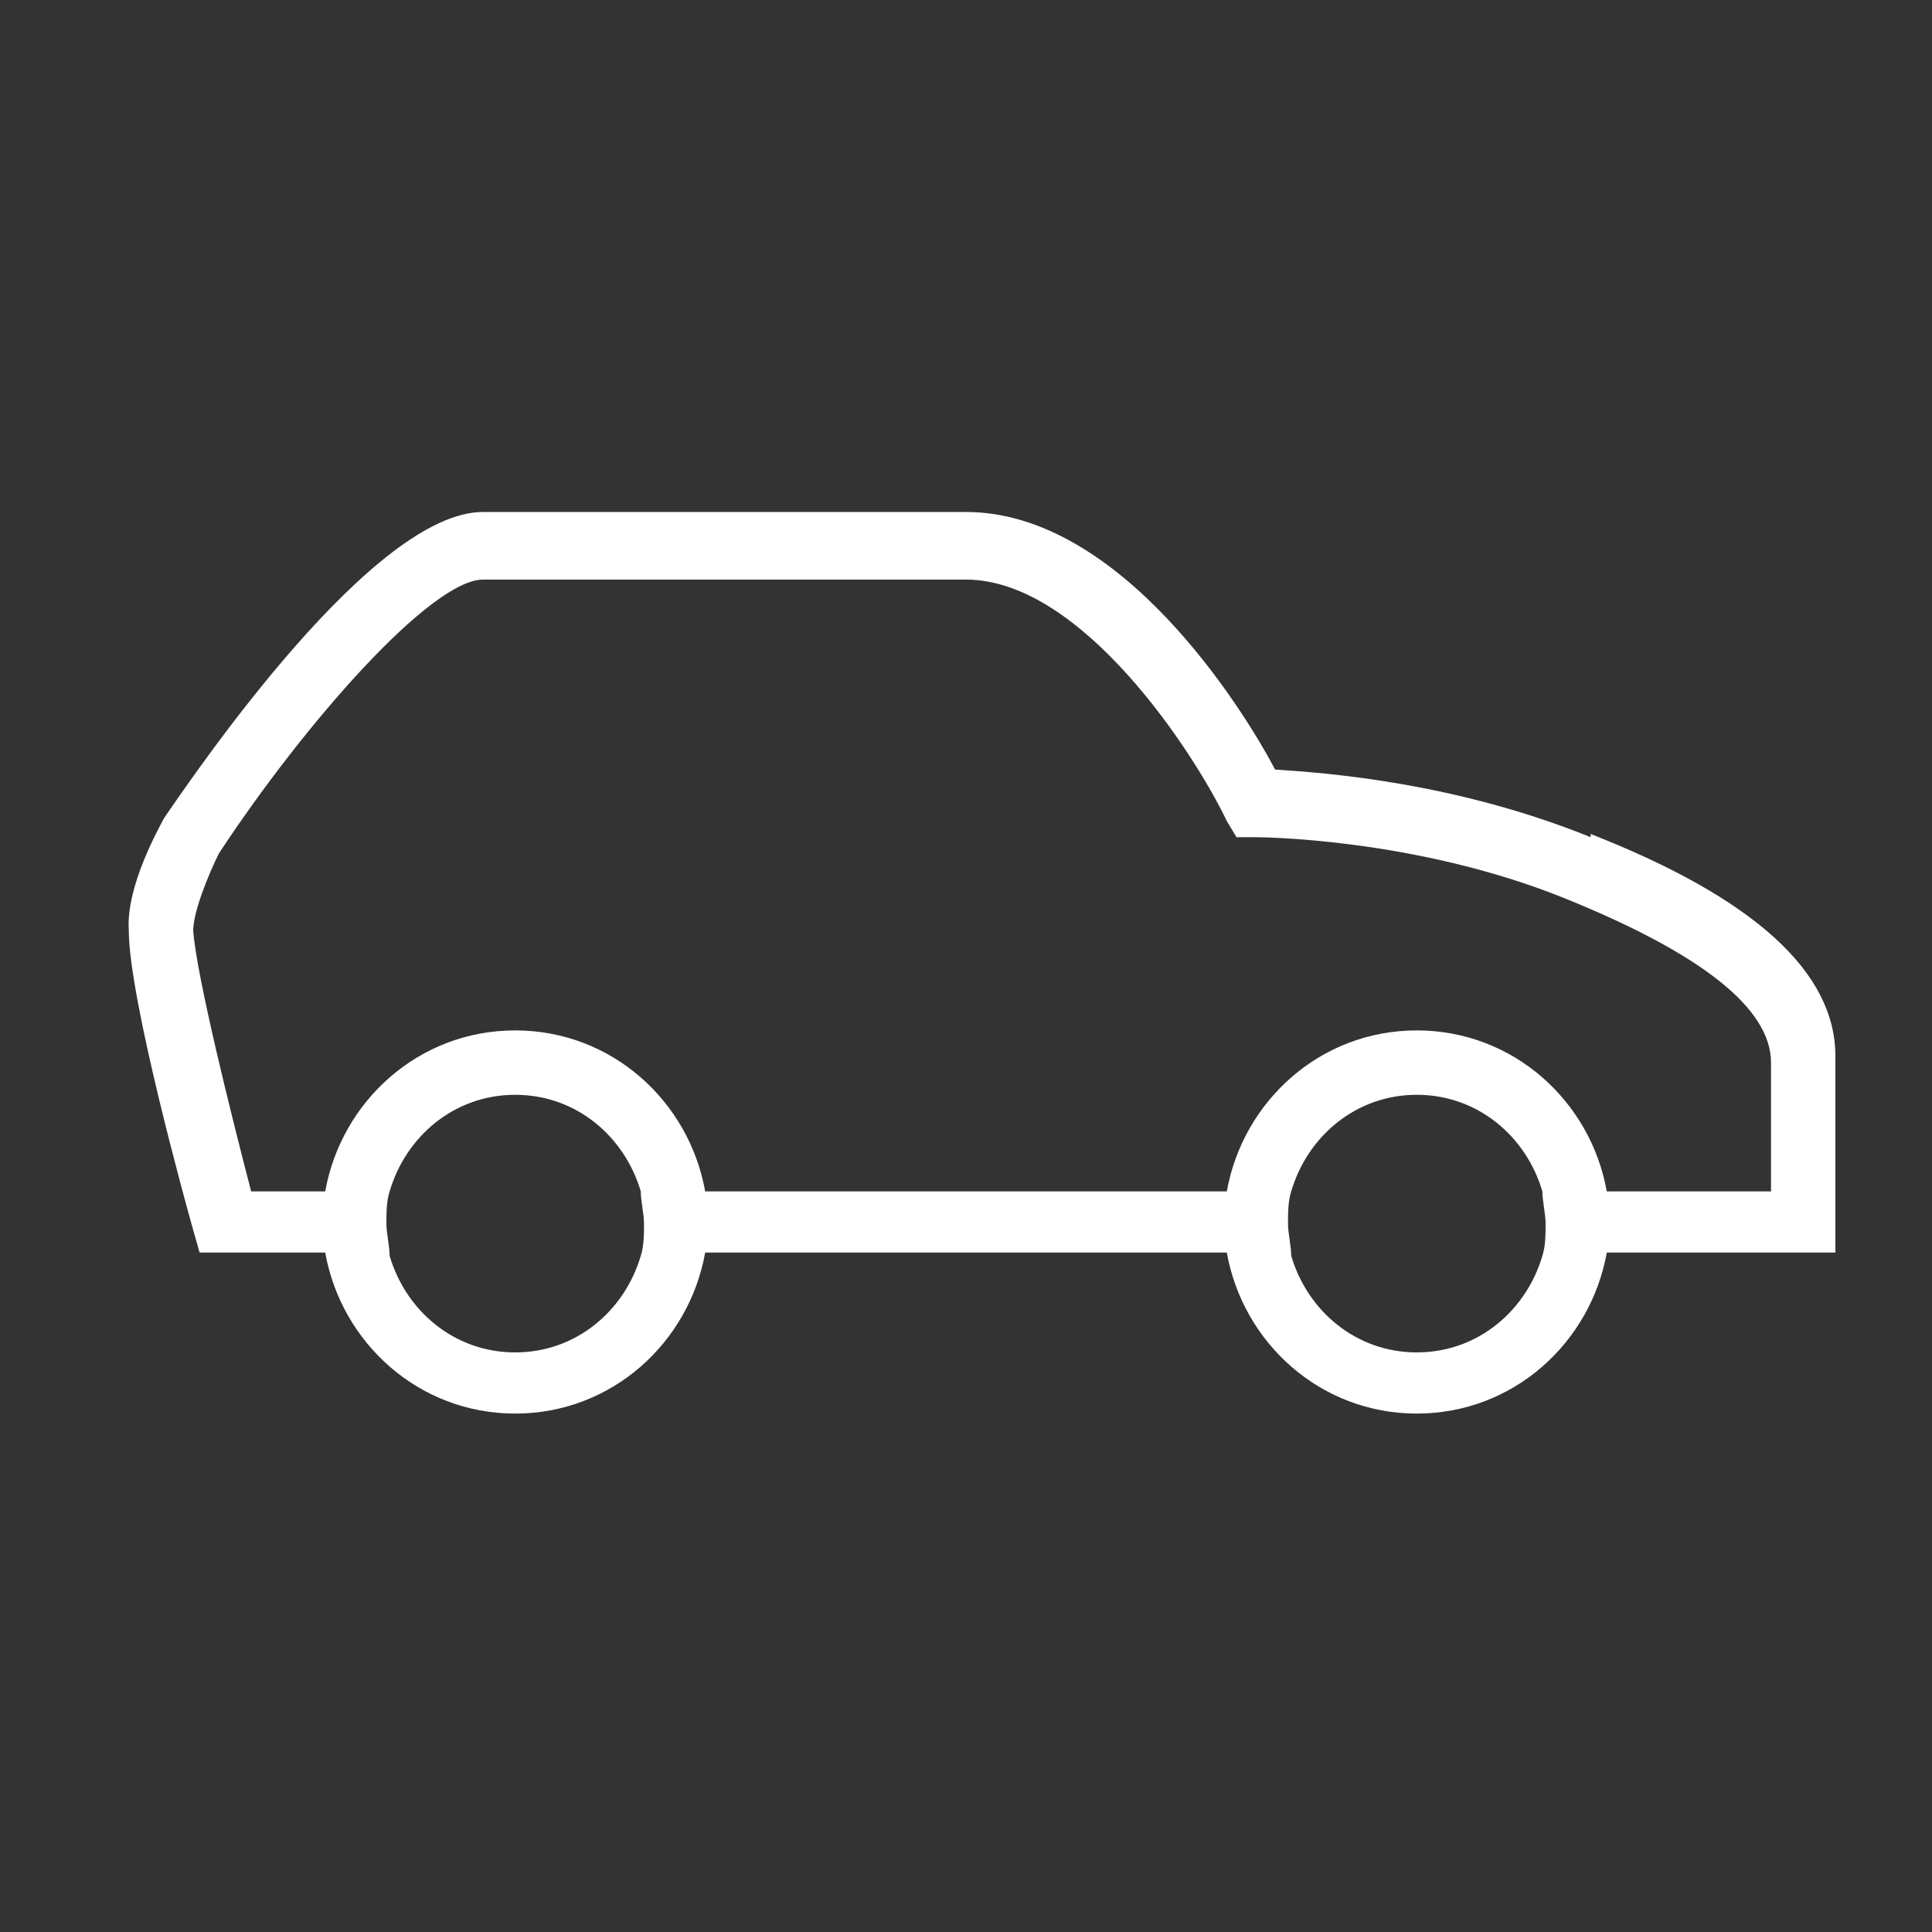 <?xml version="1.0" encoding="UTF-8"?>
<svg id="Laag_1" data-name="Laag 1" xmlns="http://www.w3.org/2000/svg" version="1.1" viewBox="0 0 60 60">
  <rect x="0" y="0" width="60" height="60" fill="#333333" stroke="none"/>
  <defs>
    <style>
      .cls-1 {
        fill: #fff;
        stroke-width: 0px;
      }
    </style>
  </defs>
  <path class="cls-1" d="M49.4,26c-4.2-1.7-8.2-2-9.8-2.1-1-1.9-4.8-8-9.6-8h-15c-3.4,0-8.8,7.9-9.9,9.5-.1.2-1.2,2.1-1.1,3.5,0,2.1,1.8,8.6,2,9.3l.2.7h3.9c.5,2.8,2.9,5,5.9,5s5.4-2.2,5.9-5h16.2c.5,2.8,2.9,5,5.9,5s5.4-2.2,5.9-5h7.1v-6.1c0-2.6-2.5-4.9-7.6-6.9ZM19.9,39c-.5,1.7-2,3-3.9,3s-3.4-1.3-3.9-3c0-.3-.1-.7-.1-1s0-.7.1-1c.5-1.7,2-3,3.9-3s3.4,1.3,3.9,3c0,.3.1.7.1,1s0,.7-.1,1ZM47.9,39c-.5,1.7-2,3-3.9,3s-3.4-1.3-3.9-3c0-.3-.1-.7-.1-1s0-.7.1-1c.5-1.7,2-3,3.9-3s3.4,1.3,3.9,3c0,.3.1.7.1,1s0,.7-.1,1ZM55,37h-5.1c-.5-2.8-2.9-5-5.9-5s-5.4,2.2-5.9,5h-16.2c-.5-2.8-2.9-5-5.9-5s-5.4,2.2-5.9,5h-2.3c-.6-2.3-1.7-6.7-1.8-8.1,0-.6.5-1.8.8-2.4,2.7-4.1,6.6-8.5,8.2-8.5h15c3.6,0,7.1,5.4,8.1,7.5l.3.5h.6s4.9,0,9.6,1.9c4.2,1.7,6.4,3.4,6.4,5.1v4.1Z"/>
</svg>